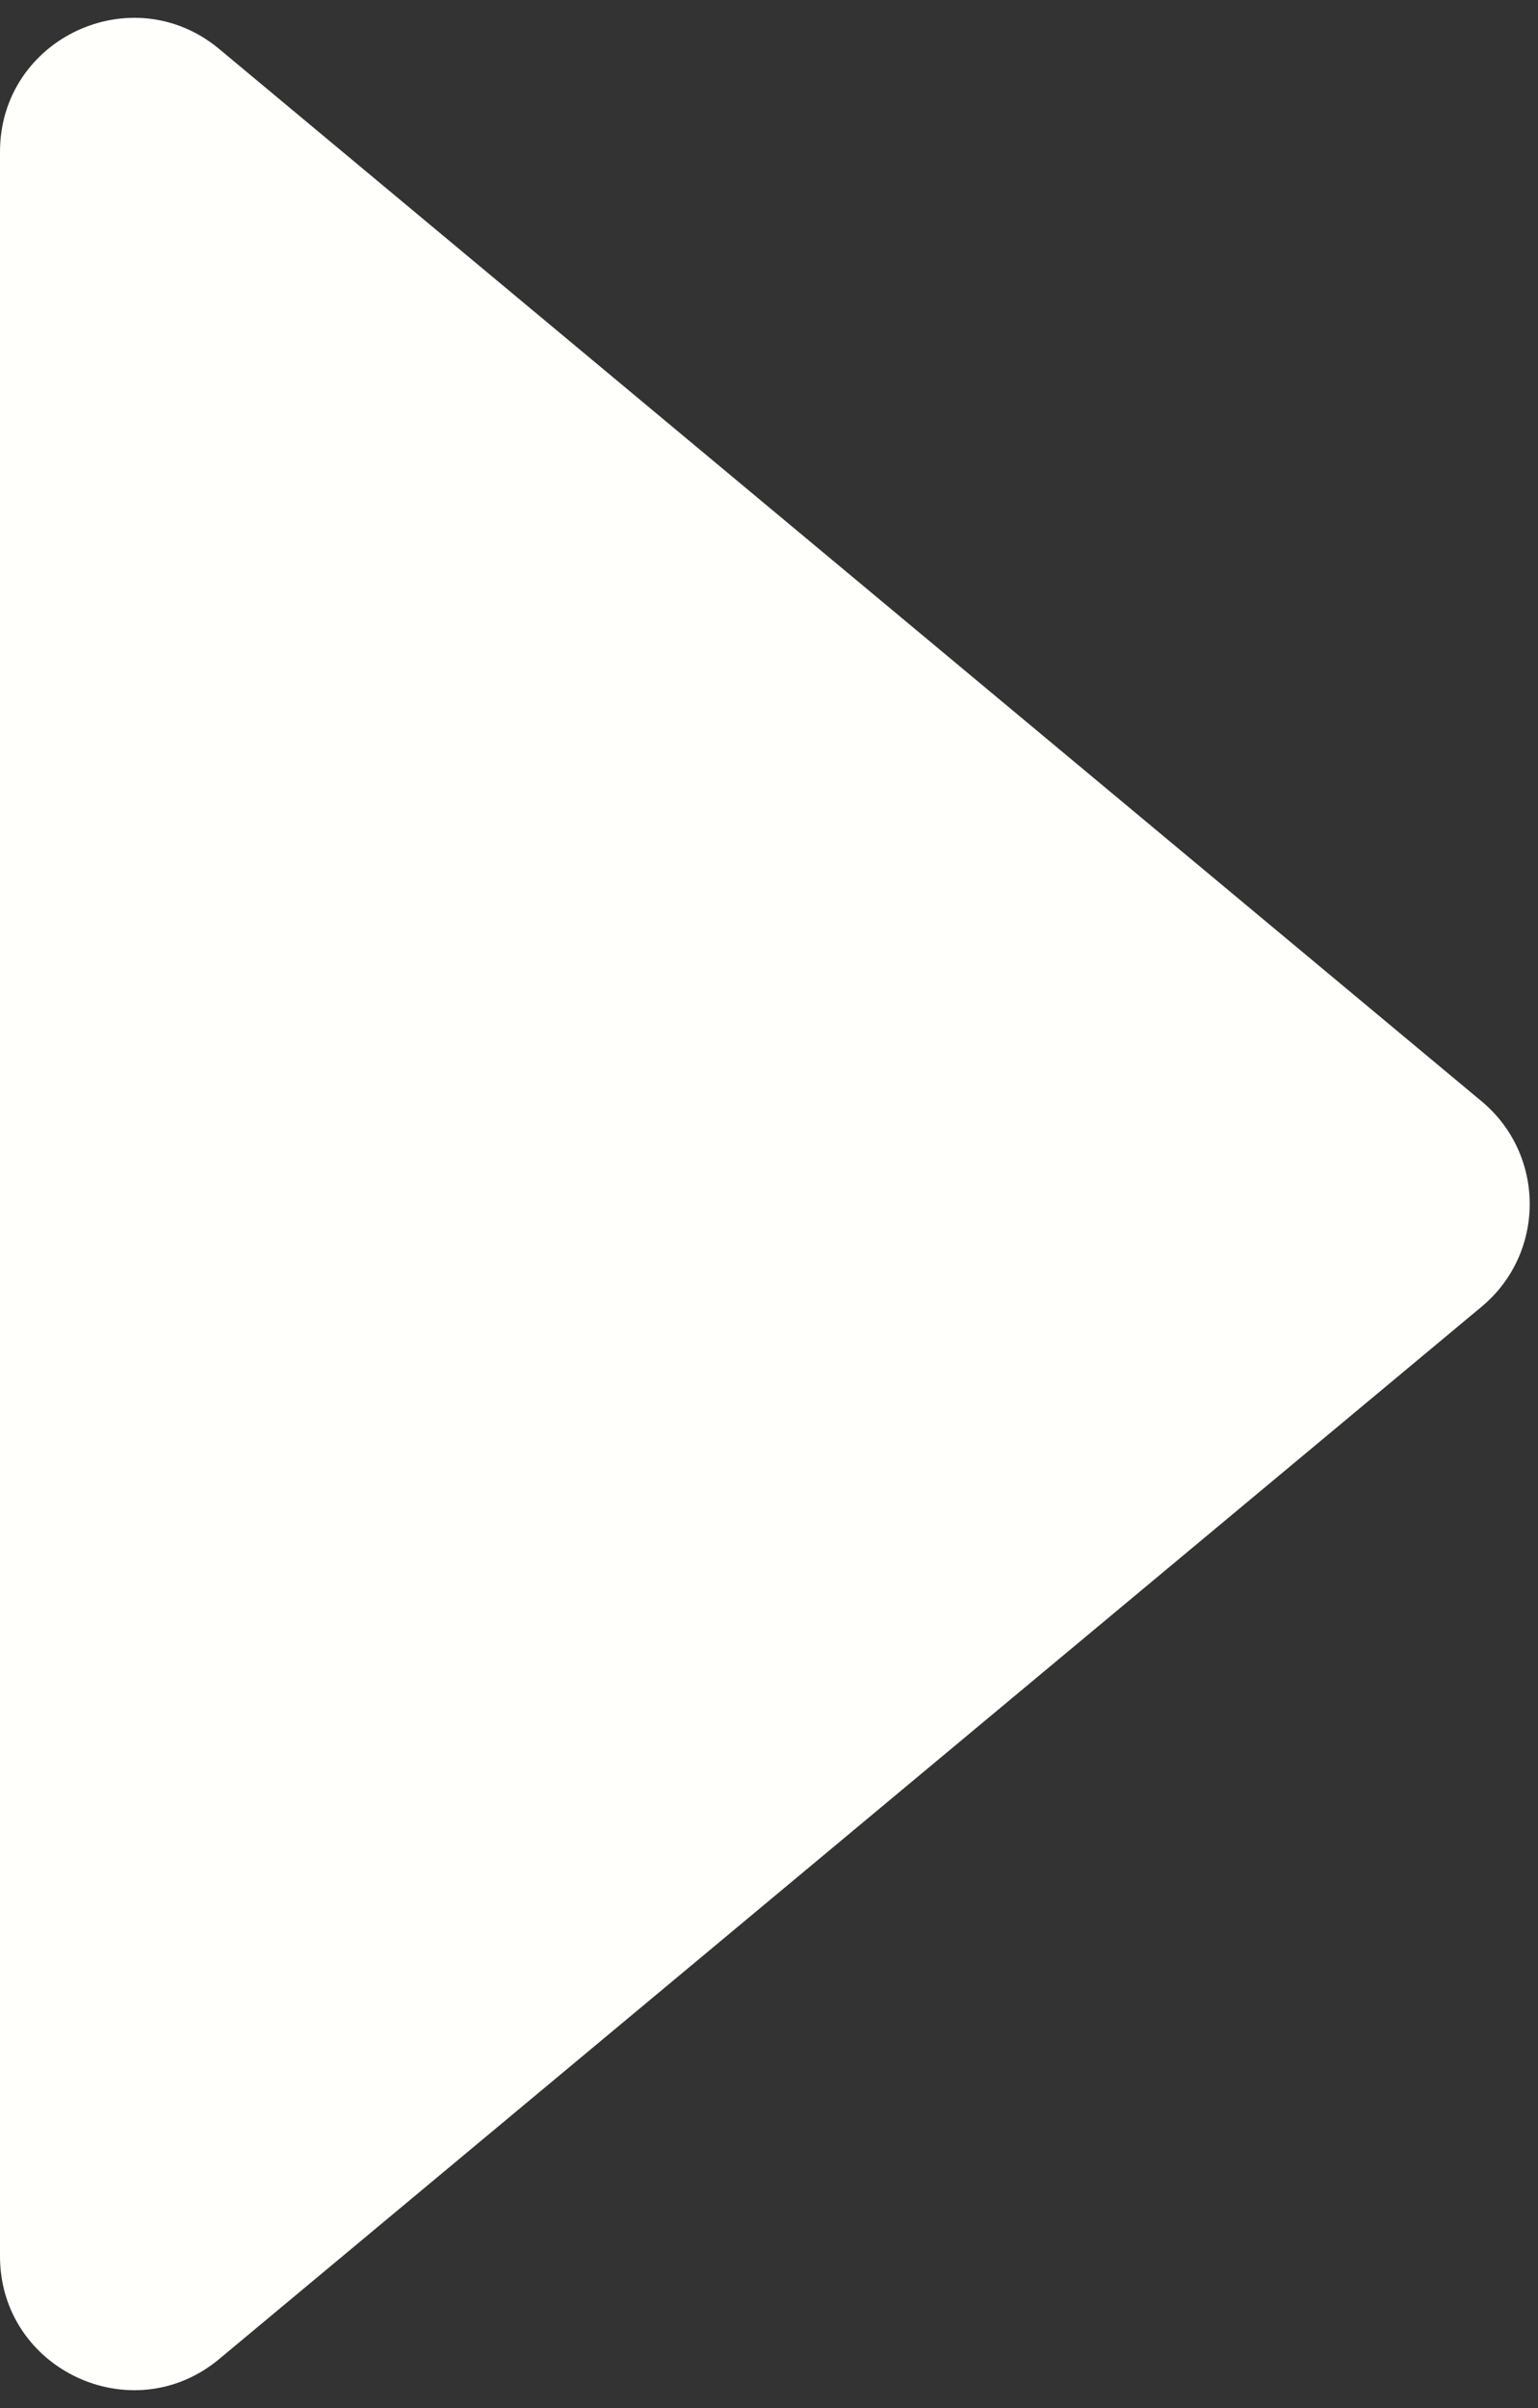 <?xml version="1.0" encoding="UTF-8"?> <svg xmlns="http://www.w3.org/2000/svg" width="23" height="36" viewBox="0 0 23 36" fill="none"><rect x="0" y="0" width="23" height="36" fill="#333333" stroke="none"/><path d="M0 2.27C0 0.574 1.978 -0.352 3.28 0.734L22.156 16.464C23.116 17.263 23.116 18.737 22.156 19.536L3.28 35.266C1.978 36.352 0 35.426 0 33.73V2.27Z" fill="#FFFFFC"></path></svg> 